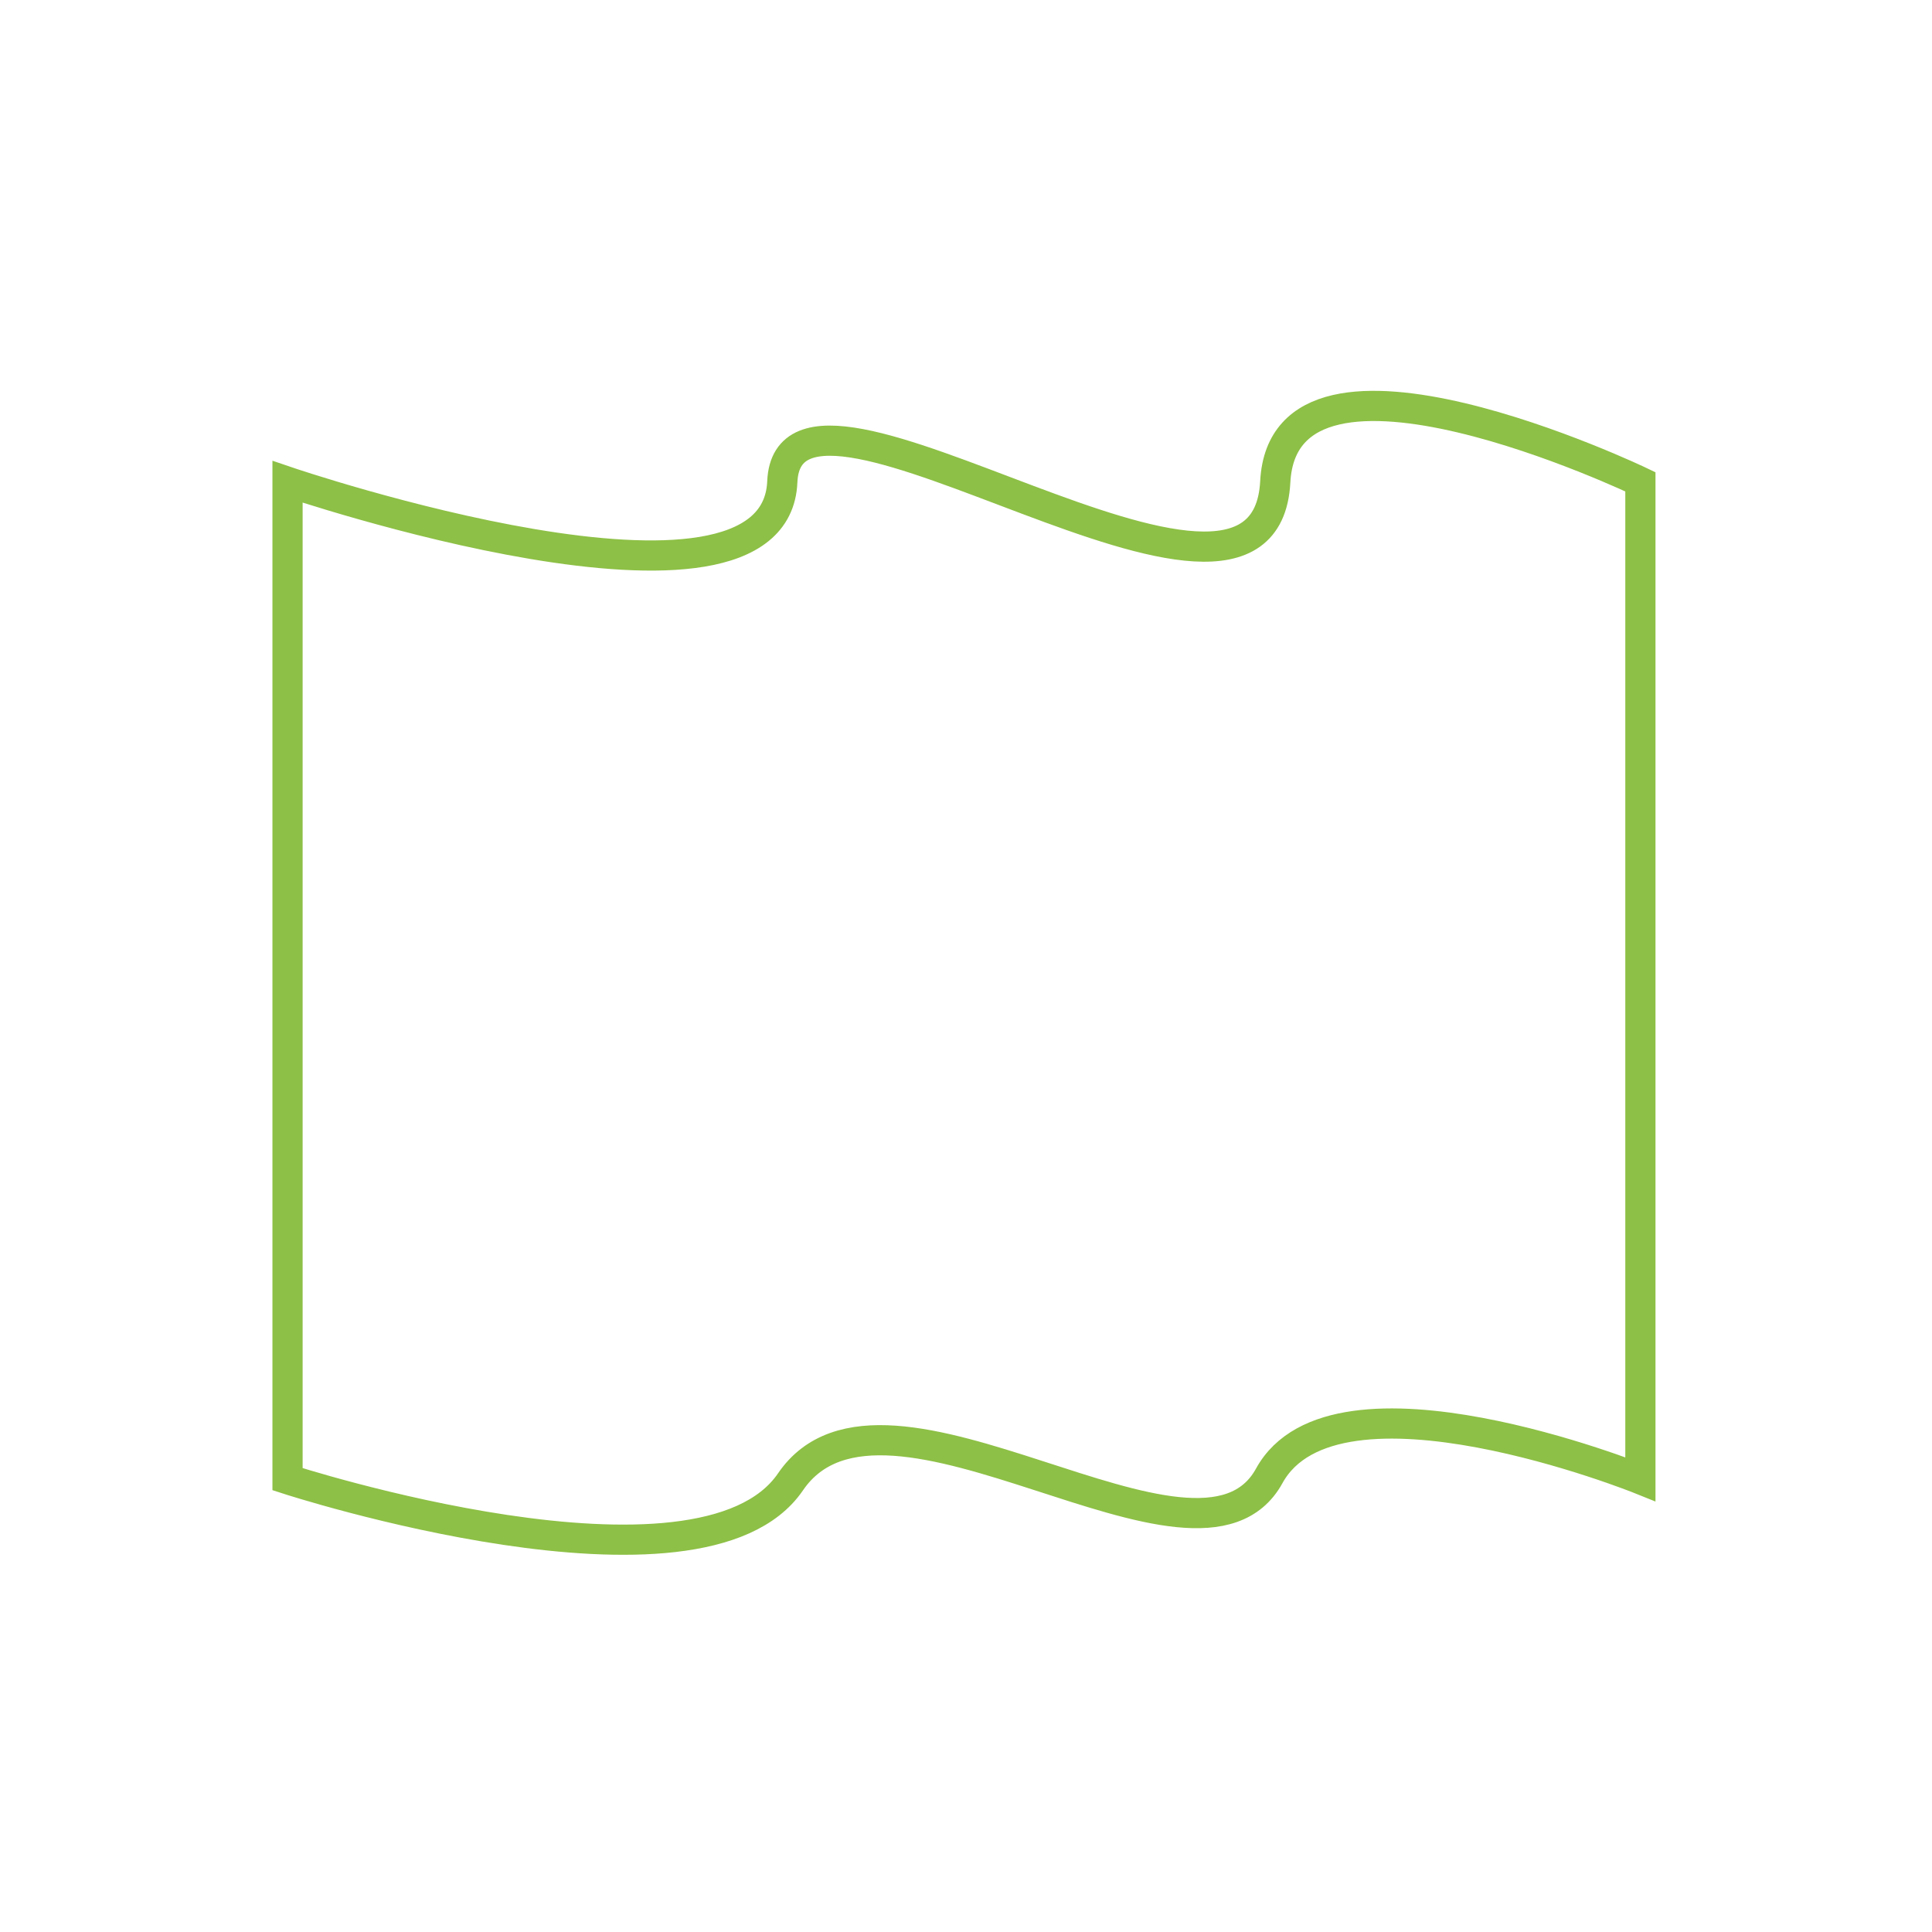 <?xml version="1.0"?>
<svg xmlns="http://www.w3.org/2000/svg" viewBox="0 0 128 128" width="128" height="128"><path d="m19.05 31.92v66.08s27.37 8.9 33.32.18c6.25-9.18 27 8.2 31.72-.4 4.36-7.93 24.59.22 24.59.22v-66.08s-23.6-11.31-24.19 0c-.72 13.63-32.22-10.48-32.66 0-.46 10.99-32.78 0-32.78 0z" fill="none" stroke="#8dc046" stroke-width="2"/></svg>
